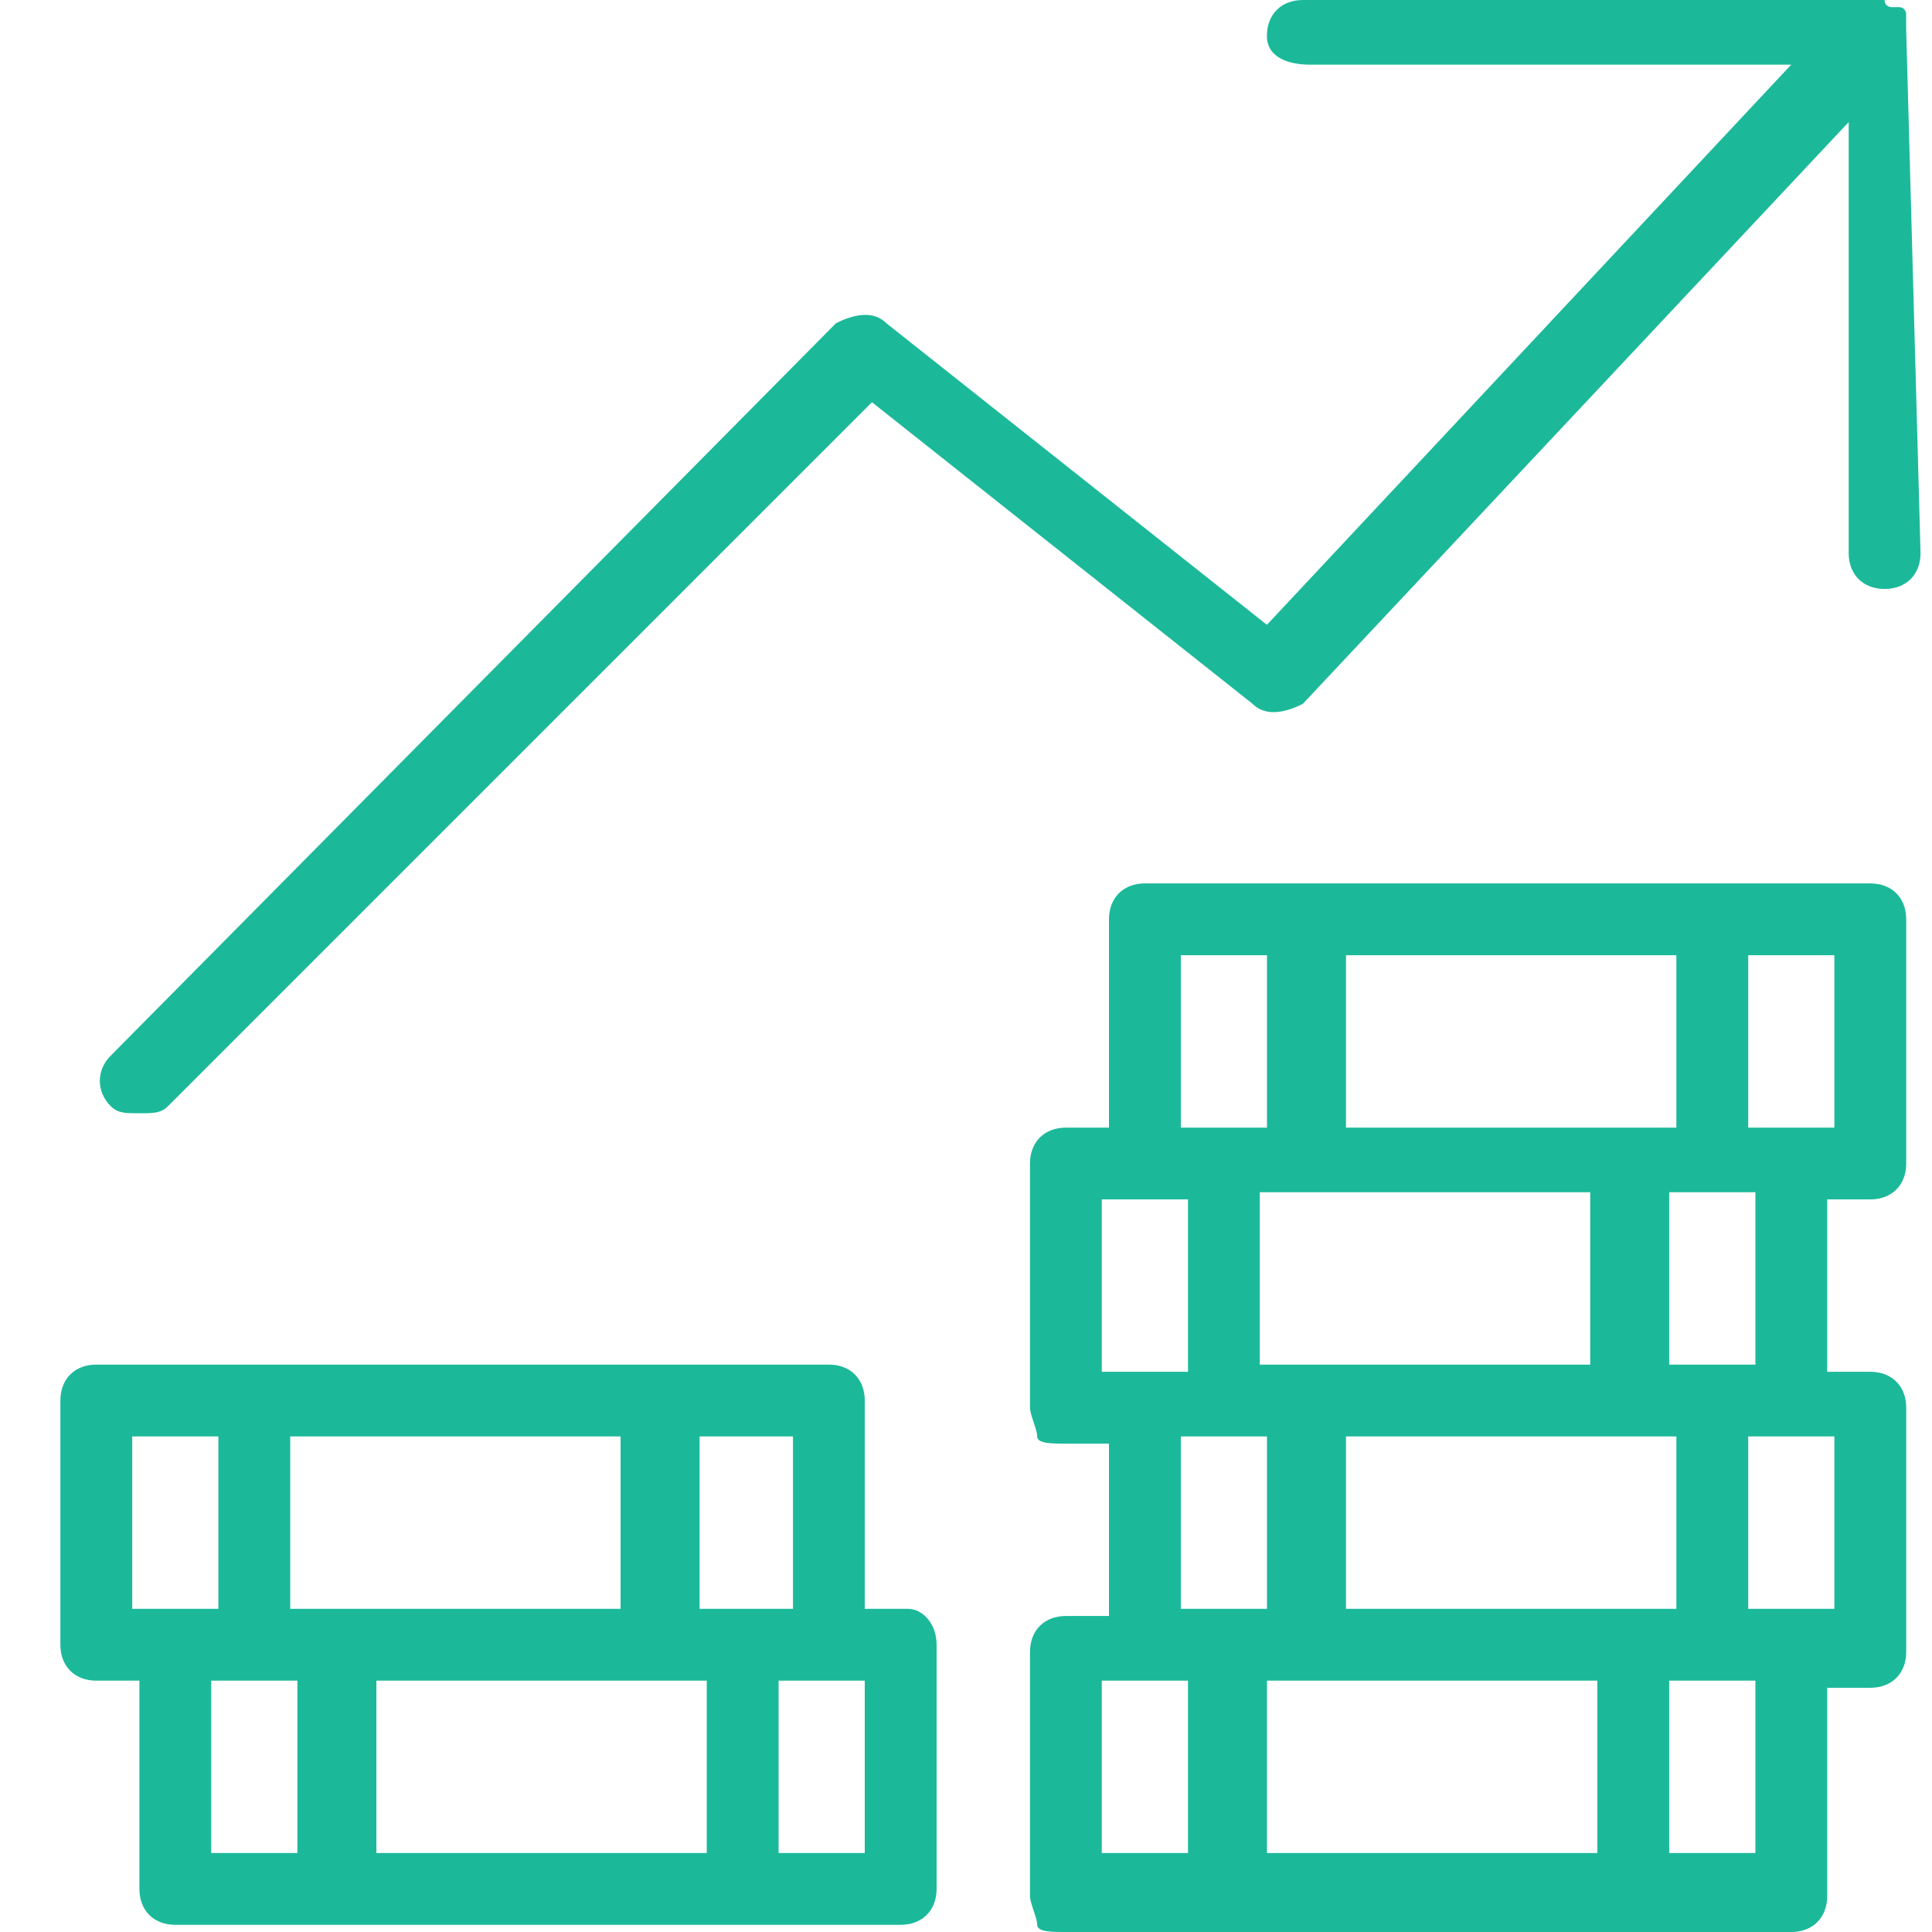 <svg width="32" height="32" viewBox="0 0 32 32" fill="none" xmlns="http://www.w3.org/2000/svg">
<path fill-rule="evenodd" clip-rule="evenodd" d="M31.572 0.357V0.476L31.81 9.16C31.81 9.517 31.572 9.755 31.215 9.755C30.858 9.755 30.62 9.517 30.62 9.16V2.022L21.579 11.658C21.341 11.777 20.984 11.896 20.747 11.658L14.442 6.662L2.784 18.32C2.665 18.439 2.546 18.439 2.308 18.439C2.07 18.439 1.951 18.439 1.832 18.32C1.594 18.082 1.594 17.725 1.832 17.487L13.847 5.353C14.085 5.234 14.442 5.115 14.68 5.353L20.984 10.349L29.668 1.071H21.698C21.341 1.071 20.984 0.952 20.984 0.595C20.984 0.238 21.222 0 21.579 0H30.977H31.096H31.215C31.215 0.119 31.334 0.119 31.334 0.119H31.453C31.572 0.119 31.572 0.238 31.572 0.238V0.357ZM30.978 14.632H18.963C18.606 14.632 18.368 14.87 18.368 15.227V18.677H17.655C17.298 18.677 17.06 18.915 17.06 19.271V23.316C17.06 23.375 17.09 23.465 17.119 23.554L17.119 23.554C17.149 23.643 17.179 23.732 17.179 23.792C17.179 23.911 17.417 23.911 17.655 23.911H18.368V26.766H17.655C17.298 26.766 17.06 27.004 17.06 27.361V31.405C17.06 31.465 17.09 31.554 17.119 31.643L17.119 31.643C17.149 31.732 17.179 31.822 17.179 31.881C17.179 32 17.417 32 17.655 32H29.669C30.026 32 30.264 31.762 30.264 31.405V27.955H30.978C31.335 27.955 31.573 27.718 31.573 27.361V23.316C31.573 22.959 31.335 22.721 30.978 22.721H30.264V19.866H30.978C31.335 19.866 31.573 19.628 31.573 19.271V15.227C31.573 14.87 31.335 14.632 30.978 14.632ZM26.457 27.837V30.692H20.985V27.837H26.457ZM22.294 26.647V23.792H27.766V26.647H22.294ZM20.866 22.602V19.747H26.339V22.602H20.866ZM22.294 18.677V15.822H27.766V18.677H22.294ZM19.558 15.822H20.985V18.677H19.558V15.822ZM18.249 19.866H18.963H19.677V22.721H18.963H18.249V19.866ZM19.558 23.792H20.985V26.647H19.558V23.792ZM18.249 27.837H18.963H19.677V30.692H18.249V27.837ZM29.075 30.692H27.647V27.837H29.075V30.692ZM30.383 26.647H29.669H28.956V23.792H29.669H30.383V26.647ZM29.075 22.602H27.647V19.747H29.075V22.602ZM30.383 18.677H29.669H28.956V15.822H30.383V18.677ZM15.037 26.647H14.323V23.197C14.323 22.84 14.085 22.602 13.729 22.602H1.595C1.238 22.602 1 22.84 1 23.197V27.242C1 27.599 1.238 27.837 1.595 27.837H2.309V31.286C2.309 31.643 2.546 31.881 2.903 31.881H14.918C15.275 31.881 15.513 31.643 15.513 31.286V27.242C15.513 26.885 15.275 26.647 15.037 26.647ZM13.015 26.647H11.587V23.792H13.134V26.647H13.015ZM4.807 26.647V23.792H10.279V26.647H4.807ZM11.706 27.837V30.692H6.234V27.837H11.706ZM2.19 23.792H3.617V26.647H2.903H2.19V23.792ZM3.498 27.837H4.926V30.692H3.498V27.837ZM14.323 30.692H12.896V27.837H13.61H14.323V30.692Z" fill="#1BB99A"/>
</svg>
